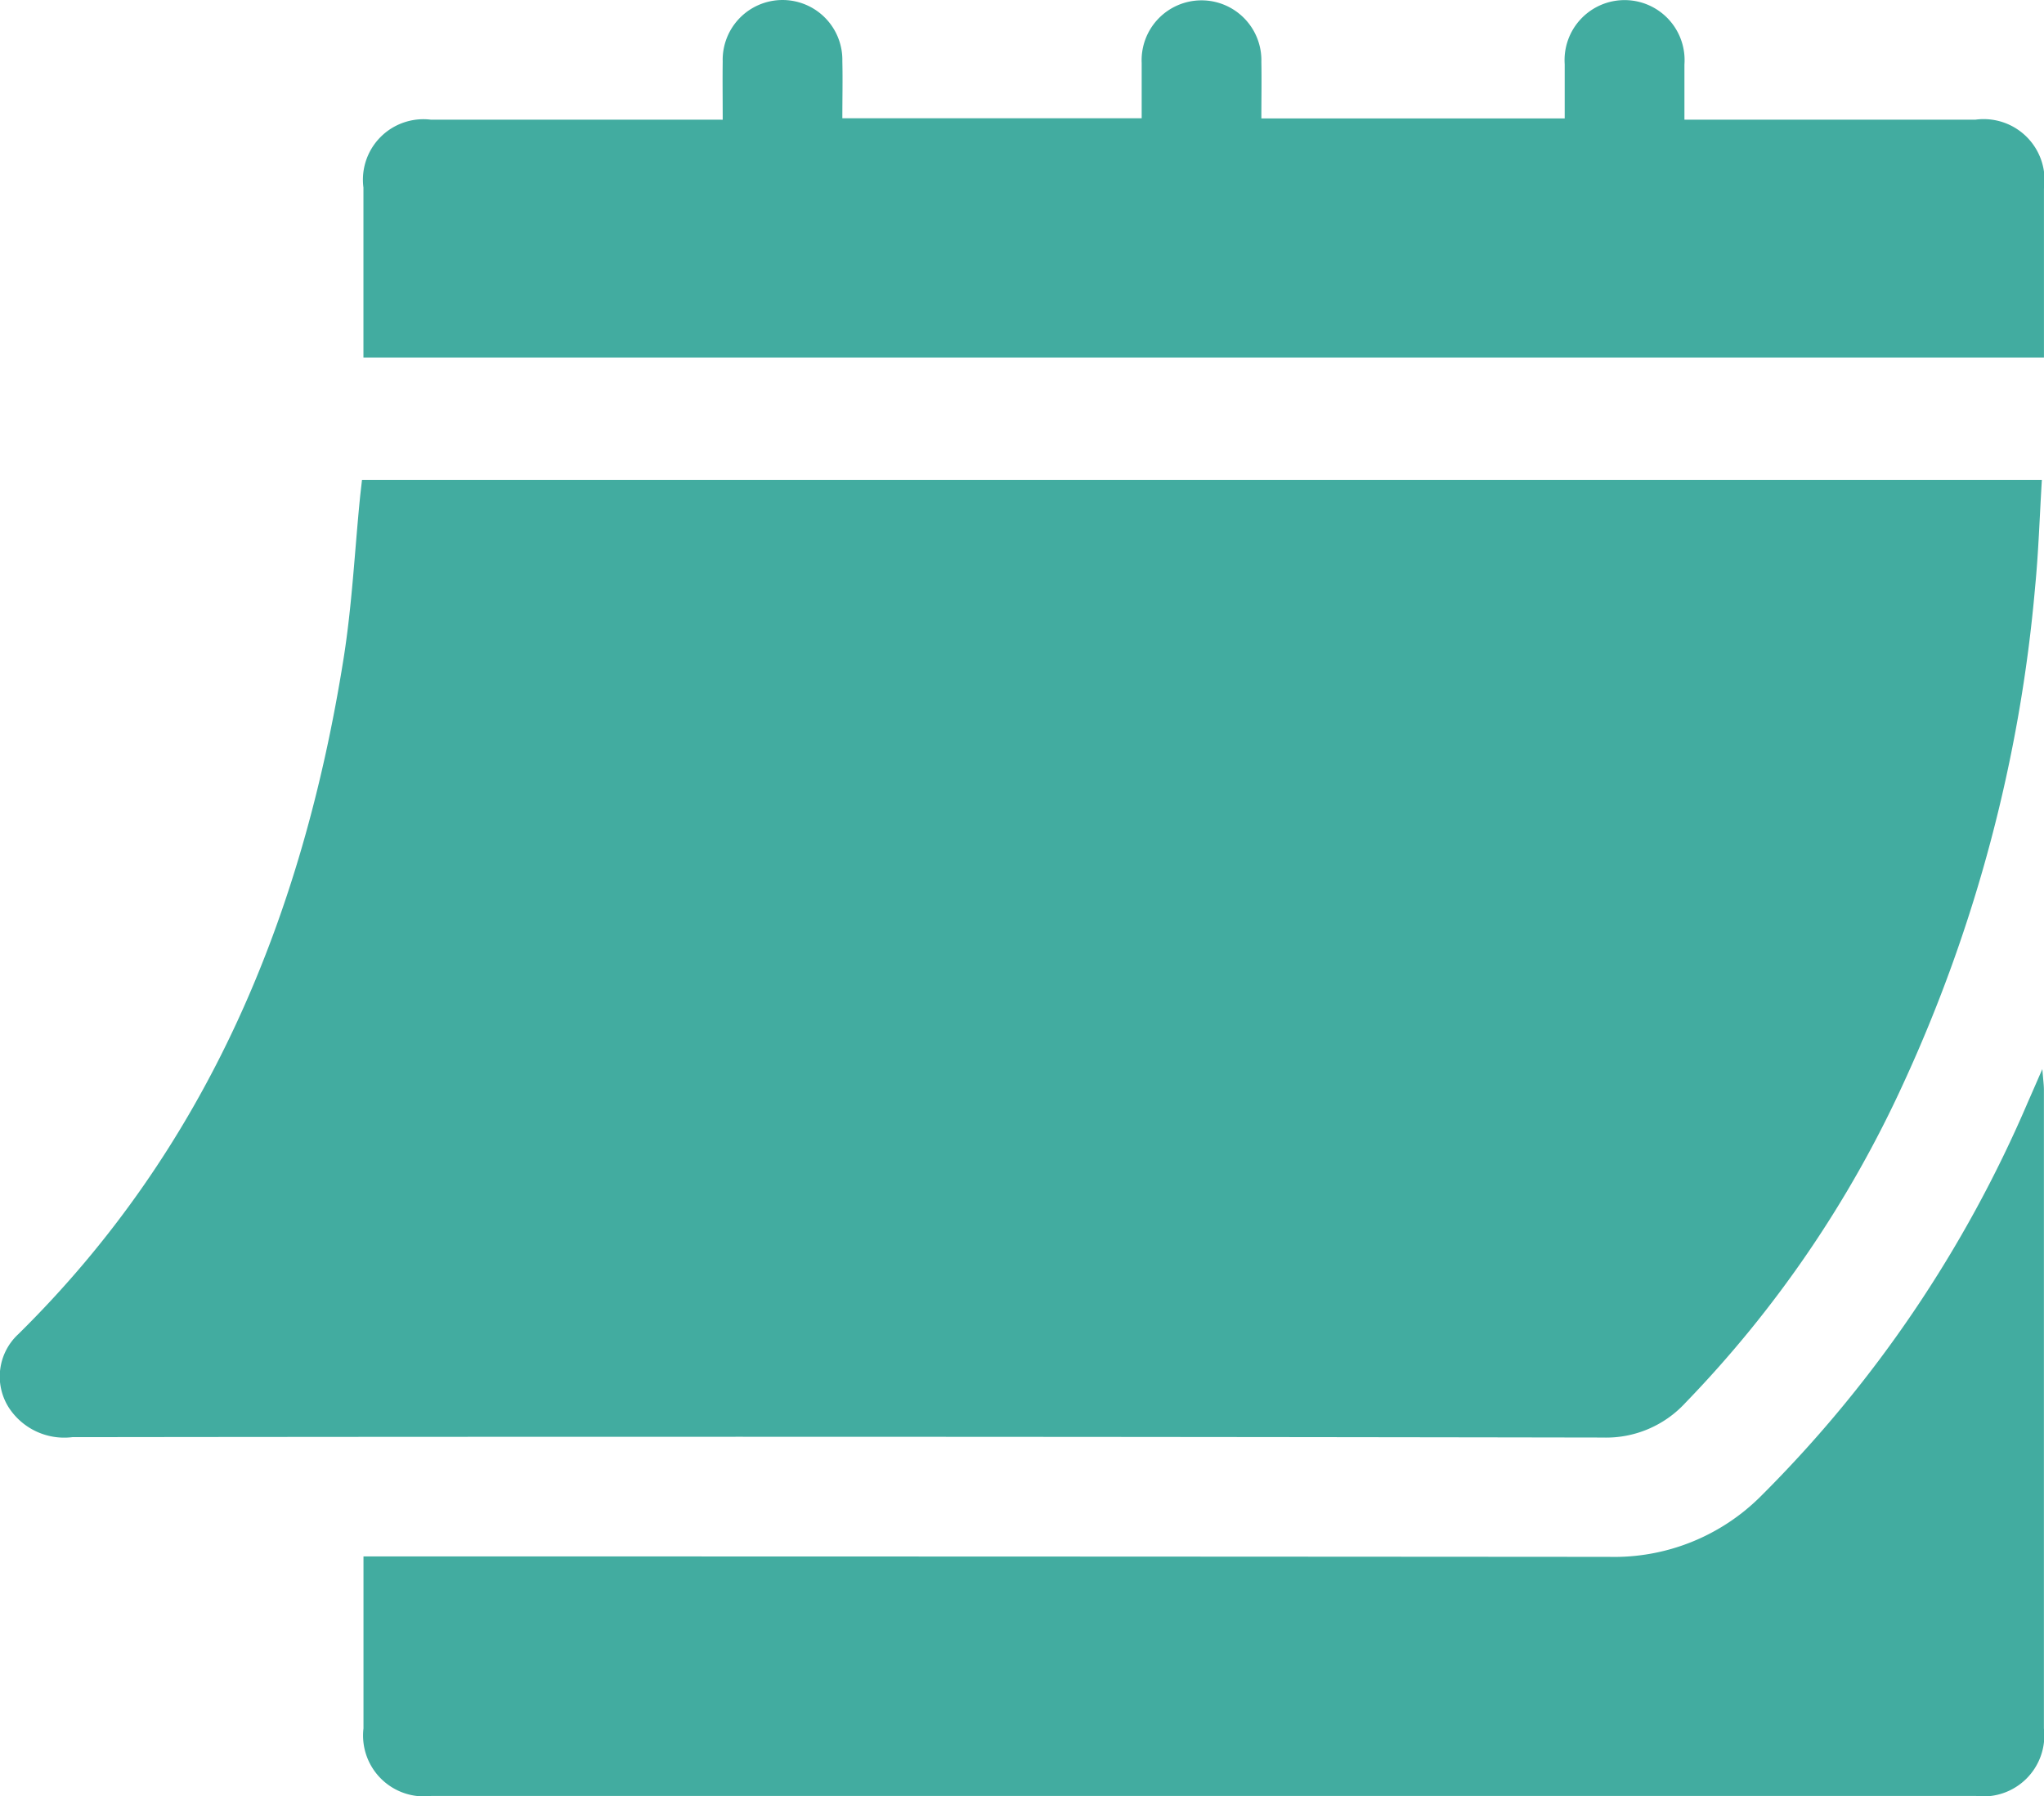<svg id="Group_44294" data-name="Group 44294" xmlns="http://www.w3.org/2000/svg" xmlns:xlink="http://www.w3.org/1999/xlink" width="47" height="41.303" viewBox="0 0 47 41.303">
  <defs>
    <clipPath id="clip-path">
      <rect id="Rectangle_17197" data-name="Rectangle 17197" width="47" height="41.303" fill="#42aca0"/>
    </clipPath>
  </defs>
  <g id="Group_44293" data-name="Group 44293" clip-path="url(#clip-path)">
    <path id="Path_82425" data-name="Path 82425" d="M8.326,60.116H46.951c-.051.831-.076,1.648-.155,2.461A34.39,34.39,0,0,1,43.77,73.99a26.229,26.229,0,0,1-5.014,7.351,2.475,2.475,0,0,1-1.9.8q-17.6-.03-35.192-.009A1.52,1.52,0,0,1,.2,81.448a1.328,1.328,0,0,1,.219-1.683C4.771,75.477,6.959,70.147,7.9,64.228c.194-1.22.255-2.46.377-3.692.014-.134.03-.268.047-.42" transform="translate(0 -49.081)" fill="#42aca0"/>
    <path id="Path_82426" data-name="Path 82426" d="M45.525,145.142h.605q14.017,0,28.034.01a4.766,4.766,0,0,0,3.506-1.408,28.716,28.716,0,0,0,6.13-9.056c.093-.209.183-.419.33-.754.018.241.036.361.036.481q0,7.341,0,14.683A1.4,1.4,0,0,1,82.6,150.65H47.089a1.4,1.4,0,0,1-1.563-1.553c0-1.3,0-2.6,0-3.955" transform="translate(-37.168 -109.348)" fill="#42aca0"/>
    <path id="Path_82427" data-name="Path 82427" d="M53.786,2.752c0-.483-.006-.909,0-1.335a1.376,1.376,0,1,1,2.751-.01c.01.426,0,.853,0,1.312h6.883c0-.426,0-.849,0-1.272a1.377,1.377,0,1,1,2.752-.024c.008.425,0,.85,0,1.3h6.975c0-.406,0-.827,0-1.247a1.38,1.38,0,1,1,2.753.007c0,.4,0,.795,0,1.268H76.4q3.1,0,6.194,0a1.4,1.4,0,0,1,1.573,1.585c0,1.284,0,2.568,0,3.887H45.525V7.8c0-1.162,0-2.325,0-3.487a1.391,1.391,0,0,1,1.548-1.562q3.074,0,6.148,0Z" transform="translate(-37.168 0.001)" fill="#42aca0"/>
  </g>
</svg>
